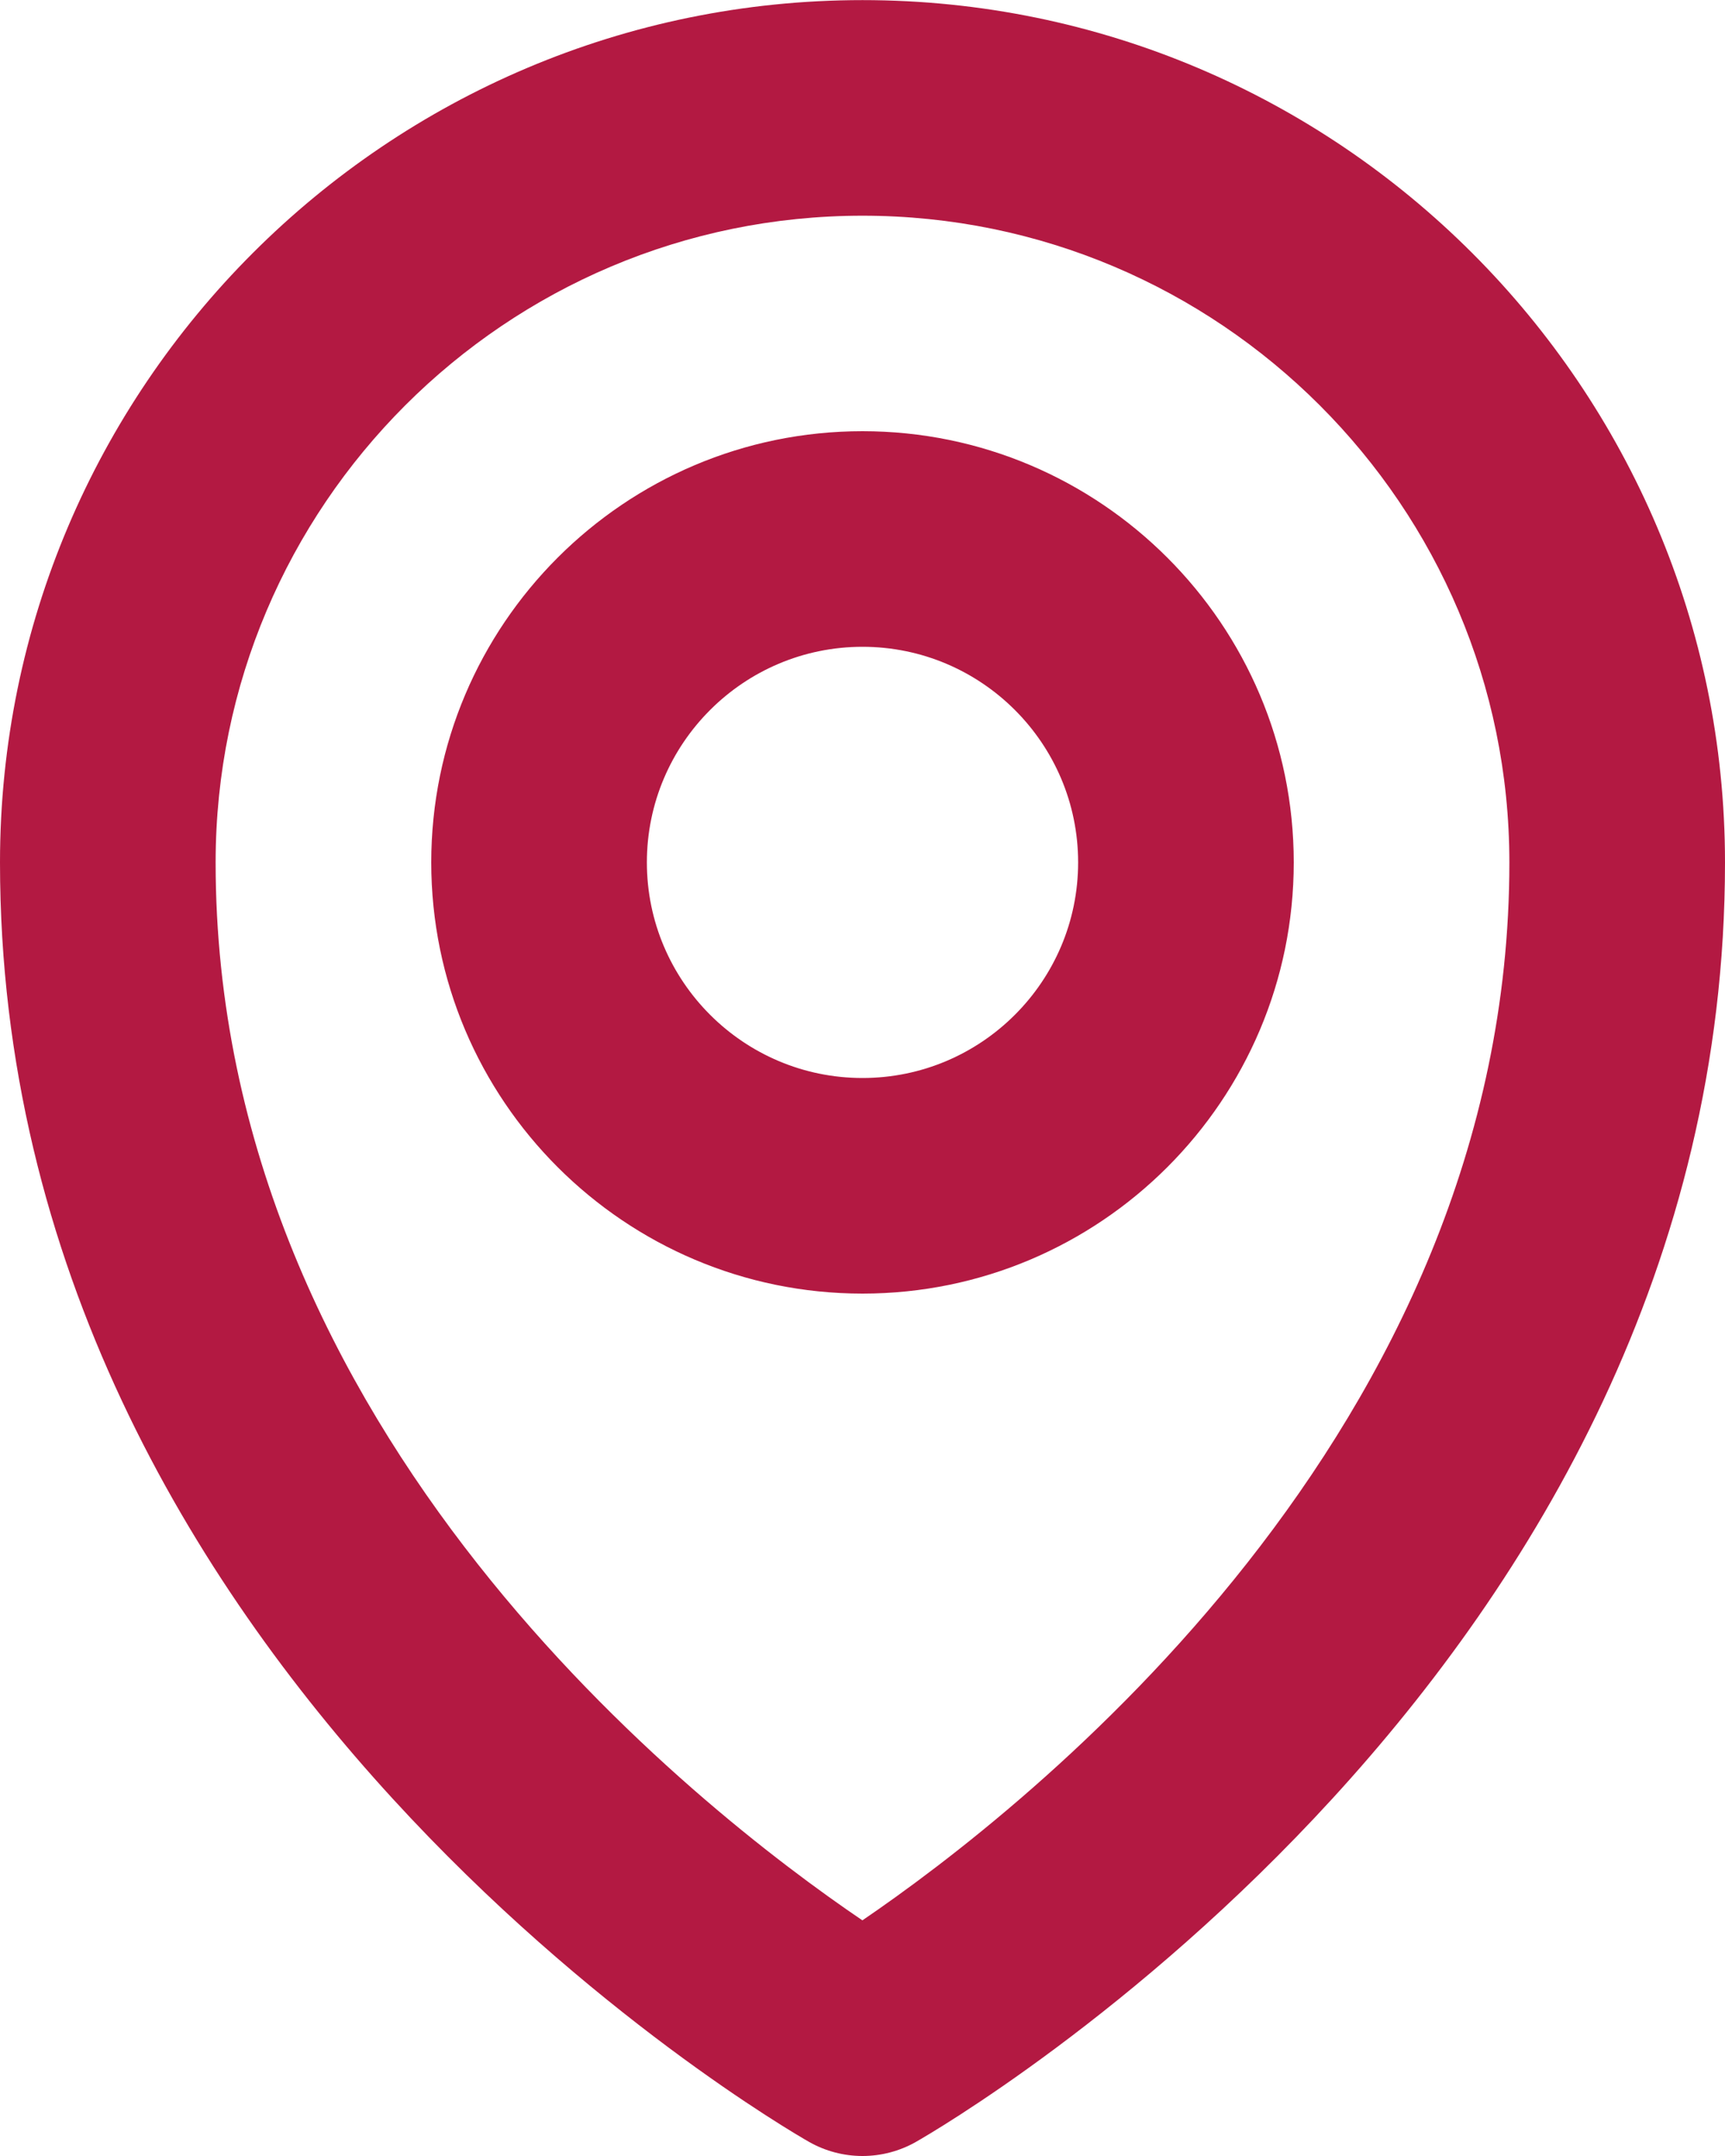 <svg xmlns="http://www.w3.org/2000/svg" xmlns:xlink="http://www.w3.org/1999/xlink" width="16px" height="20px" viewBox="0 0 16 20"><title>Icon</title><g id="Icons" stroke="none" stroke-width="1" fill="none" fill-rule="evenodd"><path d="M8,0.001 C3.589,0.001 0,3.588 0,8.001 C0,15.495 7.197,19.694 7.504,19.869 C7.657,19.956 7.829,20 8,20 C8.171,20 8.343,19.956 8.496,19.869 C8.803,19.694 16,15.495 16,8.001 C16,3.588 12.411,0.001 8,0.001 M7.999,17.814 C6.478,16.782 2,13.296 2,8.001 C2,4.691 4.691,2.001 8,2.001 C11.309,2.001 14,4.691 14,8.001 C14,13.277 9.518,16.779 7.999,17.814 M8,10 C6.897,10 6,9.103 6,8 C6,6.897 6.897,6 8,6 C9.103,6 10,6.897 10,8 C10,9.103 9.103,10 8,10 M8,4 C5.794,4 4,5.794 4,8 C4,10.206 5.794,12 8,12 C10.206,12 12,10.206 12,8 C12,5.794 10.206,4 8,4" id="Icon" fill="#B31942"></path></g></svg>